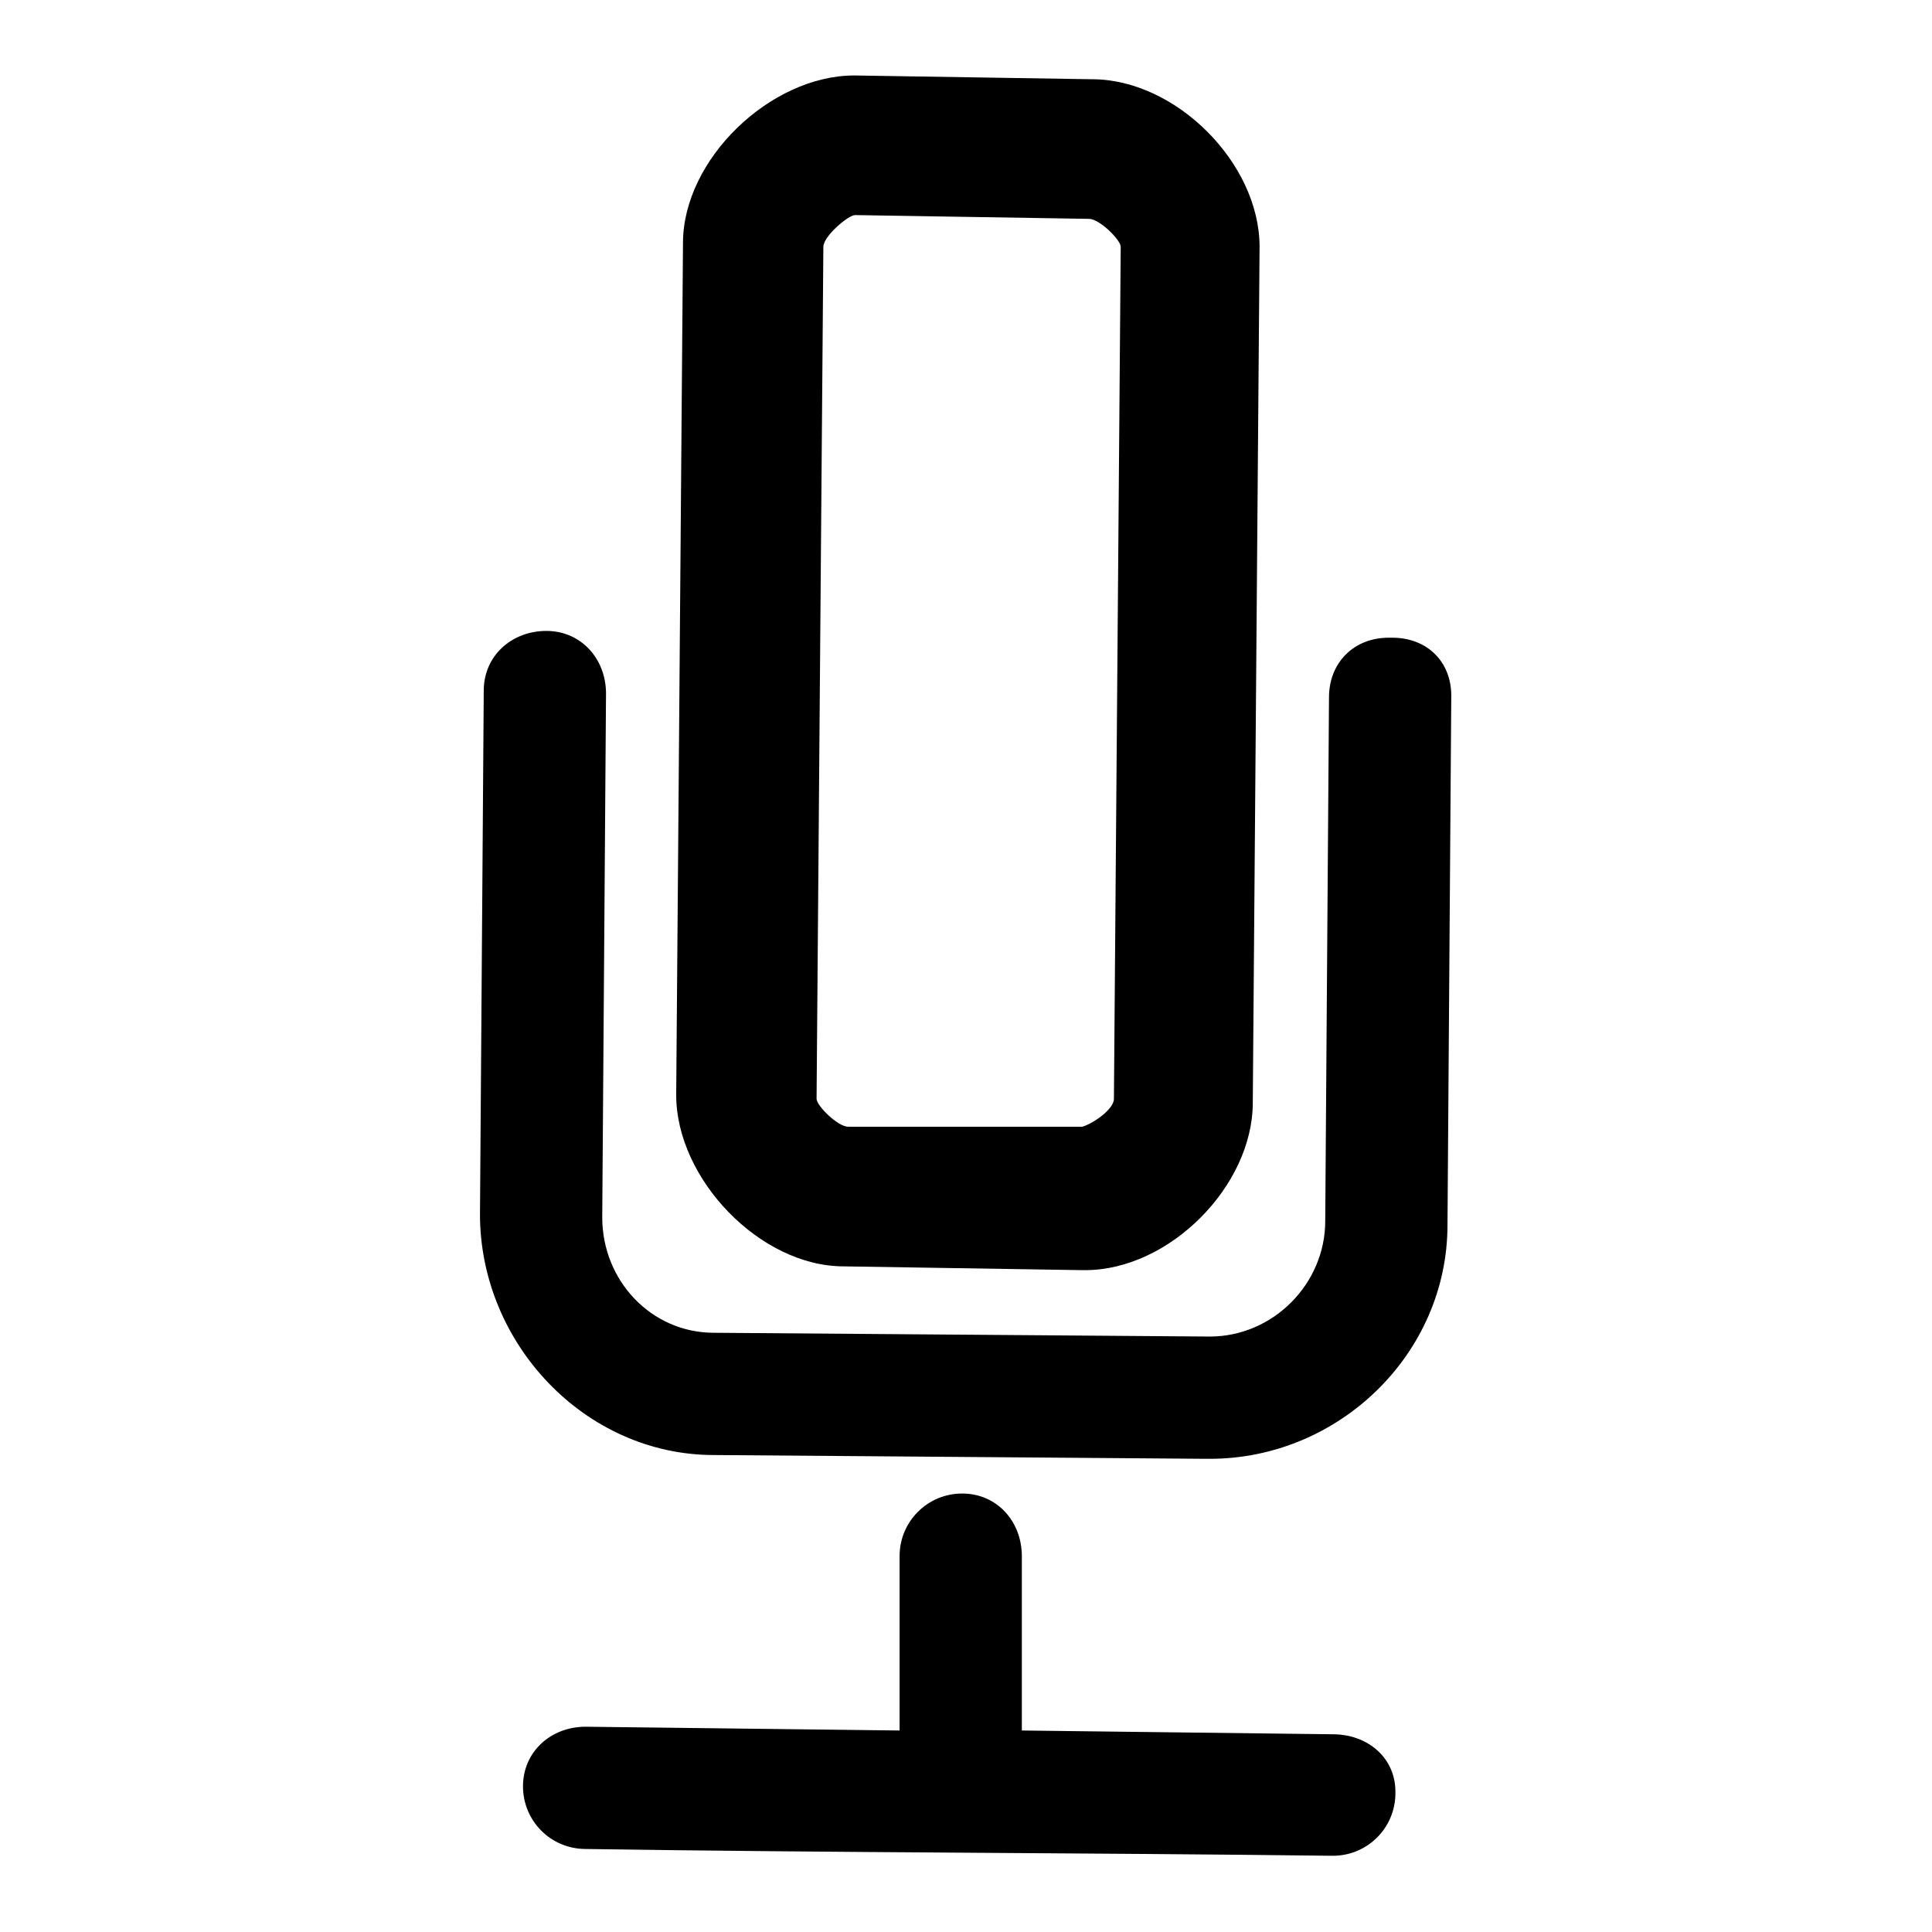 <?xml version="1.0" encoding="utf-8"?>
<!-- Svg Vector Icons : http://www.onlinewebfonts.com/icon -->
<!DOCTYPE svg PUBLIC "-//W3C//DTD SVG 1.1//EN" "http://www.w3.org/Graphics/SVG/1.1/DTD/svg11.dtd">
<svg version="1.1" xmlns="http://www.w3.org/2000/svg" xmlns:xlink="http://www.w3.org/1999/xlink" x="0px" y="0px" viewBox="0 0 256 256" enable-background="new 0 0 256 256" xml:space="preserve">
<g><g><g><g><g><path fill="#000000" d="M111.8,167.8l31.5,0.5h0.5c11.1,0,22.2-11.1,22.2-22.2l0.9-113.4c0-11.1-11.1-22.2-22.2-22.2L113.2,10c-11.1,0-22.7,11.1-22.7,22.2l-0.9,112.9C89.6,156.2,100.7,167.8,111.8,167.8z M109.1,32.7c0-1.4,3.3-4.2,4.2-4.2l31,0.5c1.4,0,4.2,2.8,4.2,3.7l-0.9,112.9c0,1.4-2.8,3.3-4.2,3.7h-31c-1.4,0-4.2-2.8-4.2-3.7L109.1,32.7z"/><path fill="#000000" d="M176.6,229.8l-41.2-0.5v-23.1c0-4.6-3.3-8.3-7.9-8.3s-8.3,3.7-8.3,8.3v23.1l-41.6-0.5c-4.6,0-8.3,3.3-8.3,7.9c0,4.6,3.7,8.3,8.3,8.3c32.8,0.5,66.2,0.5,99,0.9c4.6,0,8.3-3.7,8.3-8.3C185,233,181.3,229.8,176.6,229.8z"/><path fill="#000000" d="M184.5,84.5H184c-4.6,0-7.9,3.3-7.9,7.9l-0.5,69.4c0,8.3-6.9,15.3-15.3,15.3l-65.7-0.5c-8.3,0-14.8-6.9-14.8-15.3l0.5-69.4c0-4.6-3.3-8.3-7.9-8.3c-4.6,0-8.3,3.3-8.3,7.9l-0.5,69.4c0,17.1,13.9,31.9,31,31.9l65.2,0.5h0.5c17.1,0,31.5-13.9,31.5-31l0.5-69.9C192.4,87.7,189.1,84.5,184.5,84.5z"/></g></g></g><g></g><g></g><g></g><g></g><g></g><g></g><g></g><g></g><g></g><g></g><g></g><g></g><g></g><g></g><g></g></g></g>
</svg>